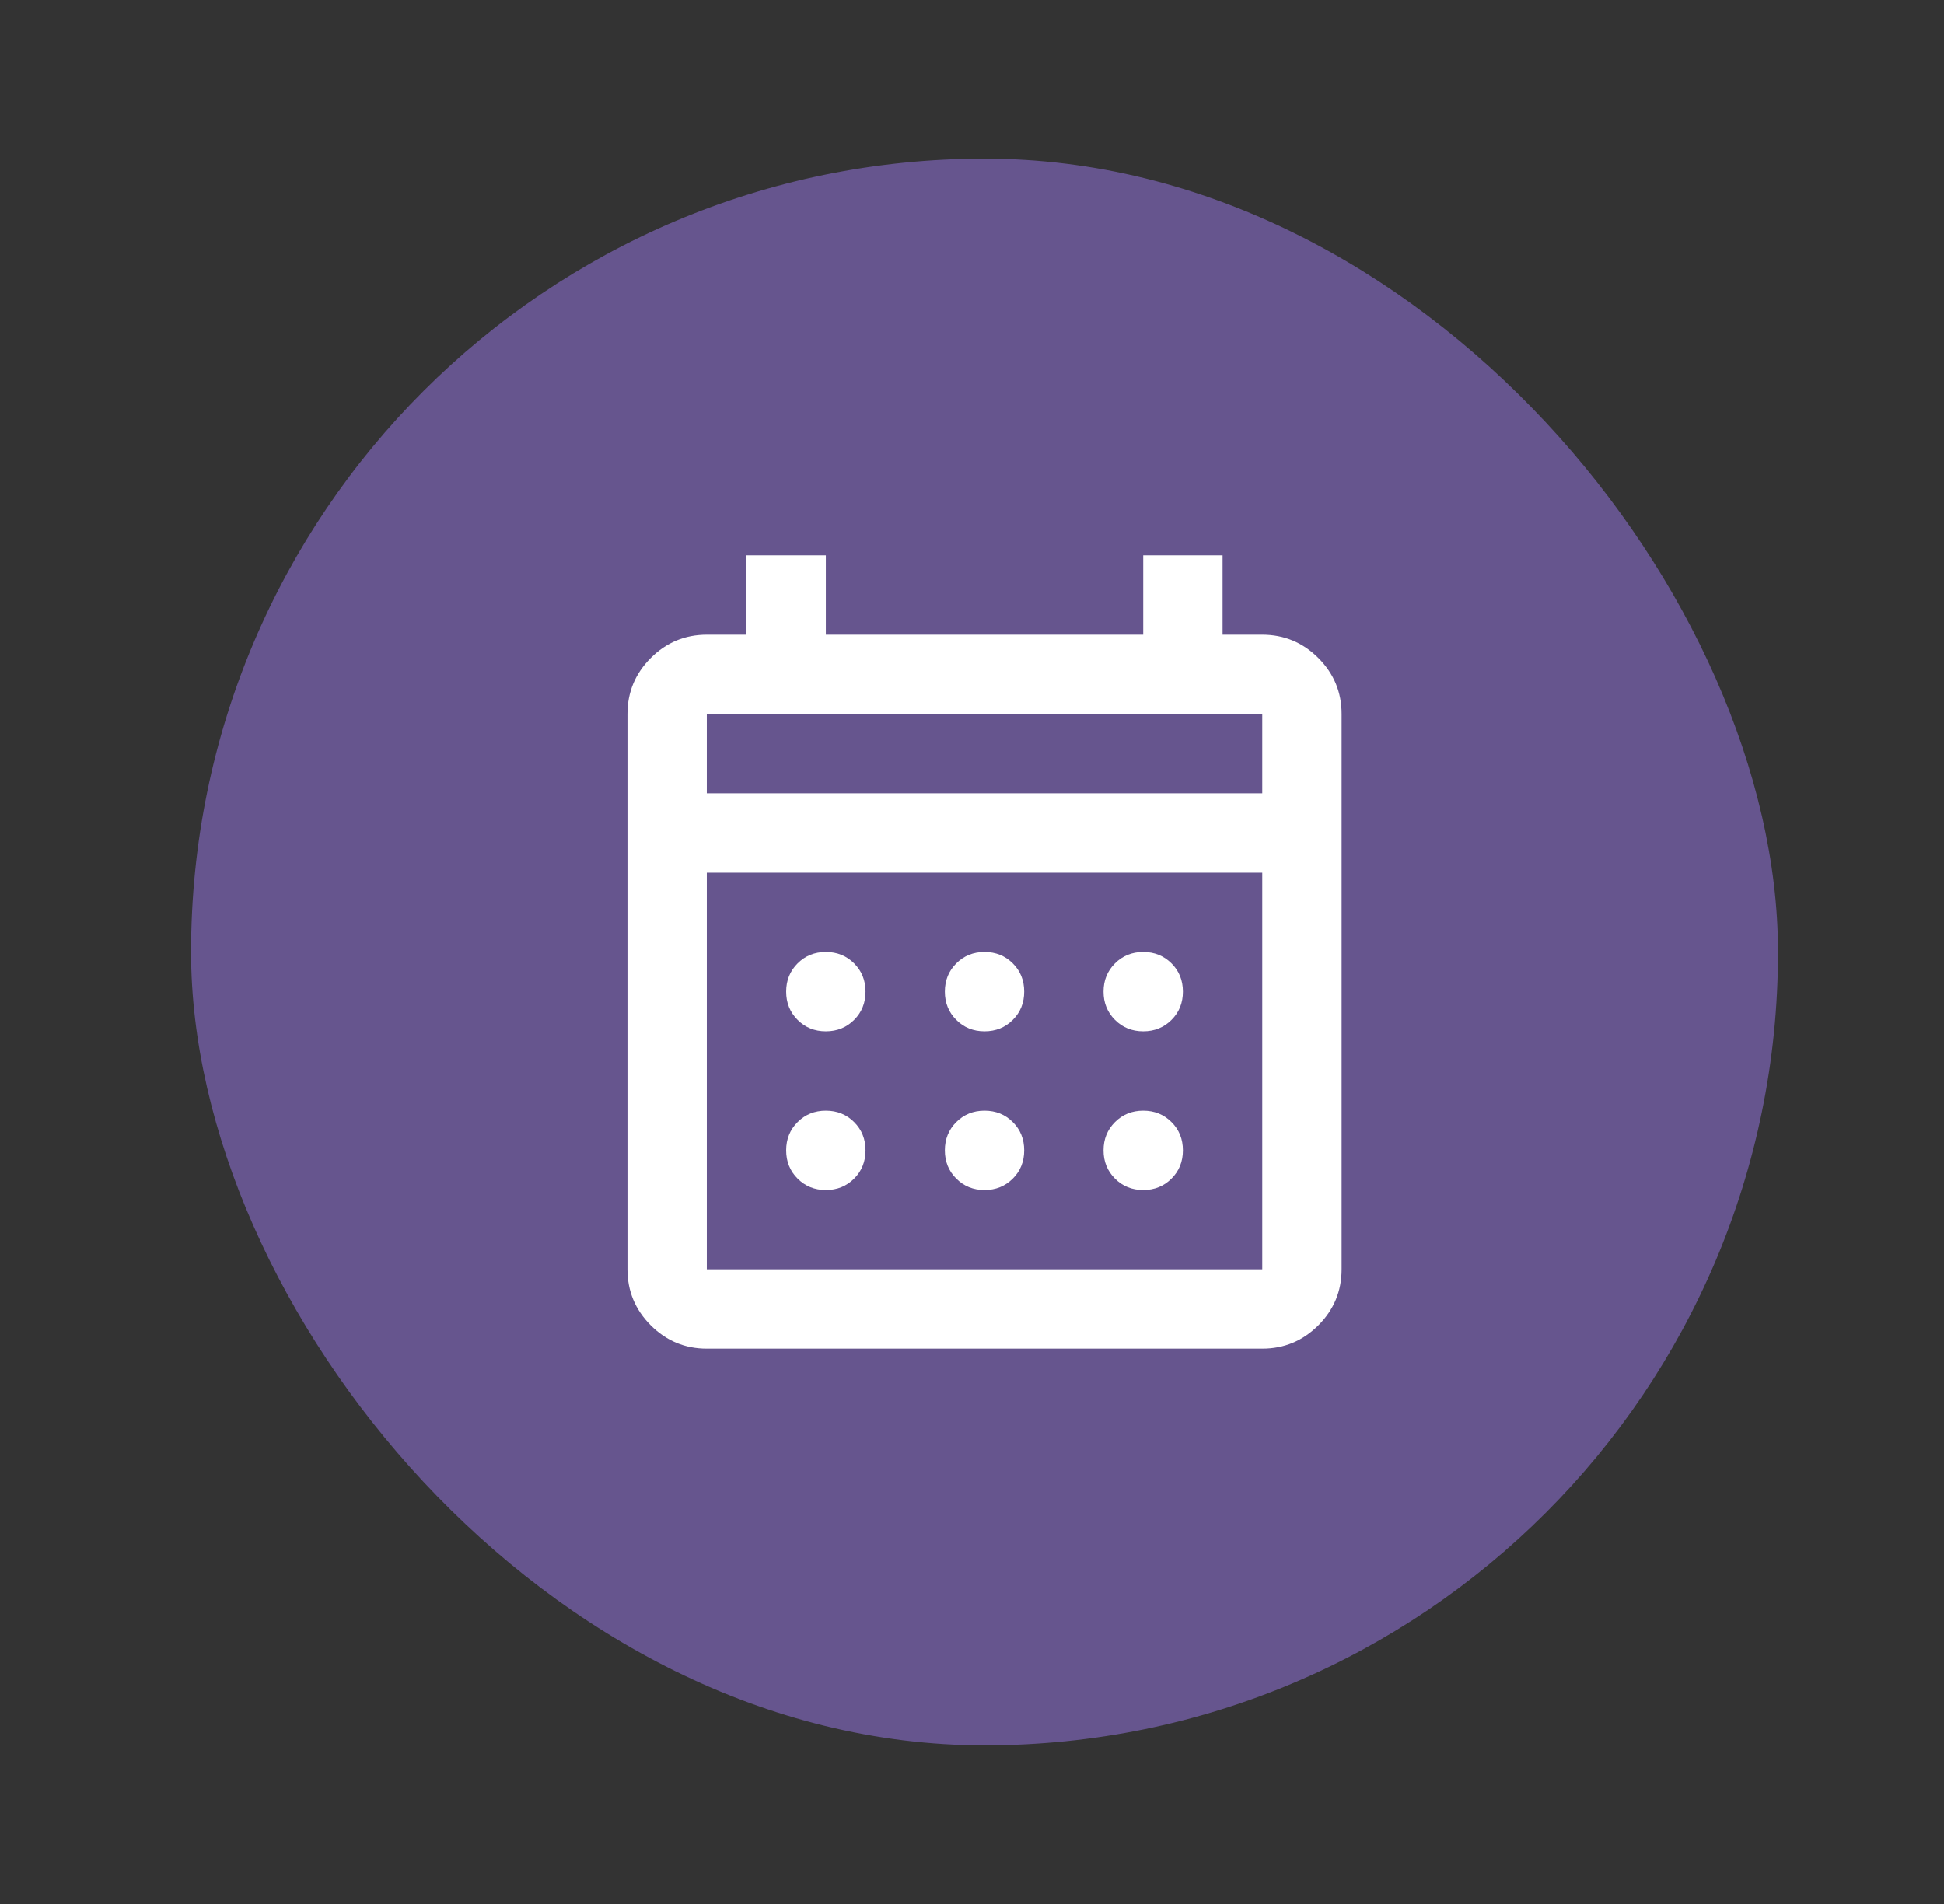 <svg width="49" height="48" viewBox="0 0 49 48" fill="none" xmlns="http://www.w3.org/2000/svg">
<rect x="0" y="0" width="49" height="48" fill="#333333" stroke="none"/>
<g clip-path="url(#clip0_59687_15864)">
<rect x="4.816" y="4" width="40" height="40" rx="20" fill="#66558E"/>
<path d="M17.816 34C17.266 34 16.796 33.804 16.404 33.413C16.012 33.021 15.816 32.55 15.816 32V18C15.816 17.45 16.012 16.979 16.404 16.587C16.796 16.196 17.266 16 17.816 16H18.816V14H20.816V16H28.816V14H30.816V16H31.816C32.366 16 32.837 16.196 33.229 16.587C33.621 16.979 33.816 17.45 33.816 18V32C33.816 32.55 33.621 33.021 33.229 33.413C32.837 33.804 32.366 34 31.816 34H17.816ZM17.816 32H31.816V22H17.816V32ZM17.816 20H31.816V18H17.816V20ZM24.816 26C24.533 26 24.296 25.904 24.104 25.712C23.912 25.521 23.816 25.283 23.816 25C23.816 24.717 23.912 24.479 24.104 24.288C24.296 24.096 24.533 24 24.816 24C25.1 24 25.337 24.096 25.529 24.288C25.721 24.479 25.816 24.717 25.816 25C25.816 25.283 25.721 25.521 25.529 25.712C25.337 25.904 25.1 26 24.816 26ZM20.816 26C20.533 26 20.296 25.904 20.104 25.712C19.912 25.521 19.816 25.283 19.816 25C19.816 24.717 19.912 24.479 20.104 24.288C20.296 24.096 20.533 24 20.816 24C21.1 24 21.337 24.096 21.529 24.288C21.721 24.479 21.816 24.717 21.816 25C21.816 25.283 21.721 25.521 21.529 25.712C21.337 25.904 21.1 26 20.816 26ZM28.816 26C28.533 26 28.296 25.904 28.104 25.712C27.912 25.521 27.816 25.283 27.816 25C27.816 24.717 27.912 24.479 28.104 24.288C28.296 24.096 28.533 24 28.816 24C29.1 24 29.337 24.096 29.529 24.288C29.721 24.479 29.816 24.717 29.816 25C29.816 25.283 29.721 25.521 29.529 25.712C29.337 25.904 29.1 26 28.816 26ZM24.816 30C24.533 30 24.296 29.904 24.104 29.712C23.912 29.521 23.816 29.283 23.816 29C23.816 28.717 23.912 28.479 24.104 28.288C24.296 28.096 24.533 28 24.816 28C25.1 28 25.337 28.096 25.529 28.288C25.721 28.479 25.816 28.717 25.816 29C25.816 29.283 25.721 29.521 25.529 29.712C25.337 29.904 25.1 30 24.816 30ZM20.816 30C20.533 30 20.296 29.904 20.104 29.712C19.912 29.521 19.816 29.283 19.816 29C19.816 28.717 19.912 28.479 20.104 28.288C20.296 28.096 20.533 28 20.816 28C21.1 28 21.337 28.096 21.529 28.288C21.721 28.479 21.816 28.717 21.816 29C21.816 29.283 21.721 29.521 21.529 29.712C21.337 29.904 21.1 30 20.816 30ZM28.816 30C28.533 30 28.296 29.904 28.104 29.712C27.912 29.521 27.816 29.283 27.816 29C27.816 28.717 27.912 28.479 28.104 28.288C28.296 28.096 28.533 28 28.816 28C29.1 28 29.337 28.096 29.529 28.288C29.721 28.479 29.816 28.717 29.816 29C29.816 29.283 29.721 29.521 29.529 29.712C29.337 29.904 29.1 30 28.816 30Z" fill="white"/>
</g>
<defs>
<clipPath id="clip0_59687_15864">
<rect x="4.816" y="4" width="40" height="40" rx="20" fill="white"/>
</clipPath>
</defs>
</svg>
